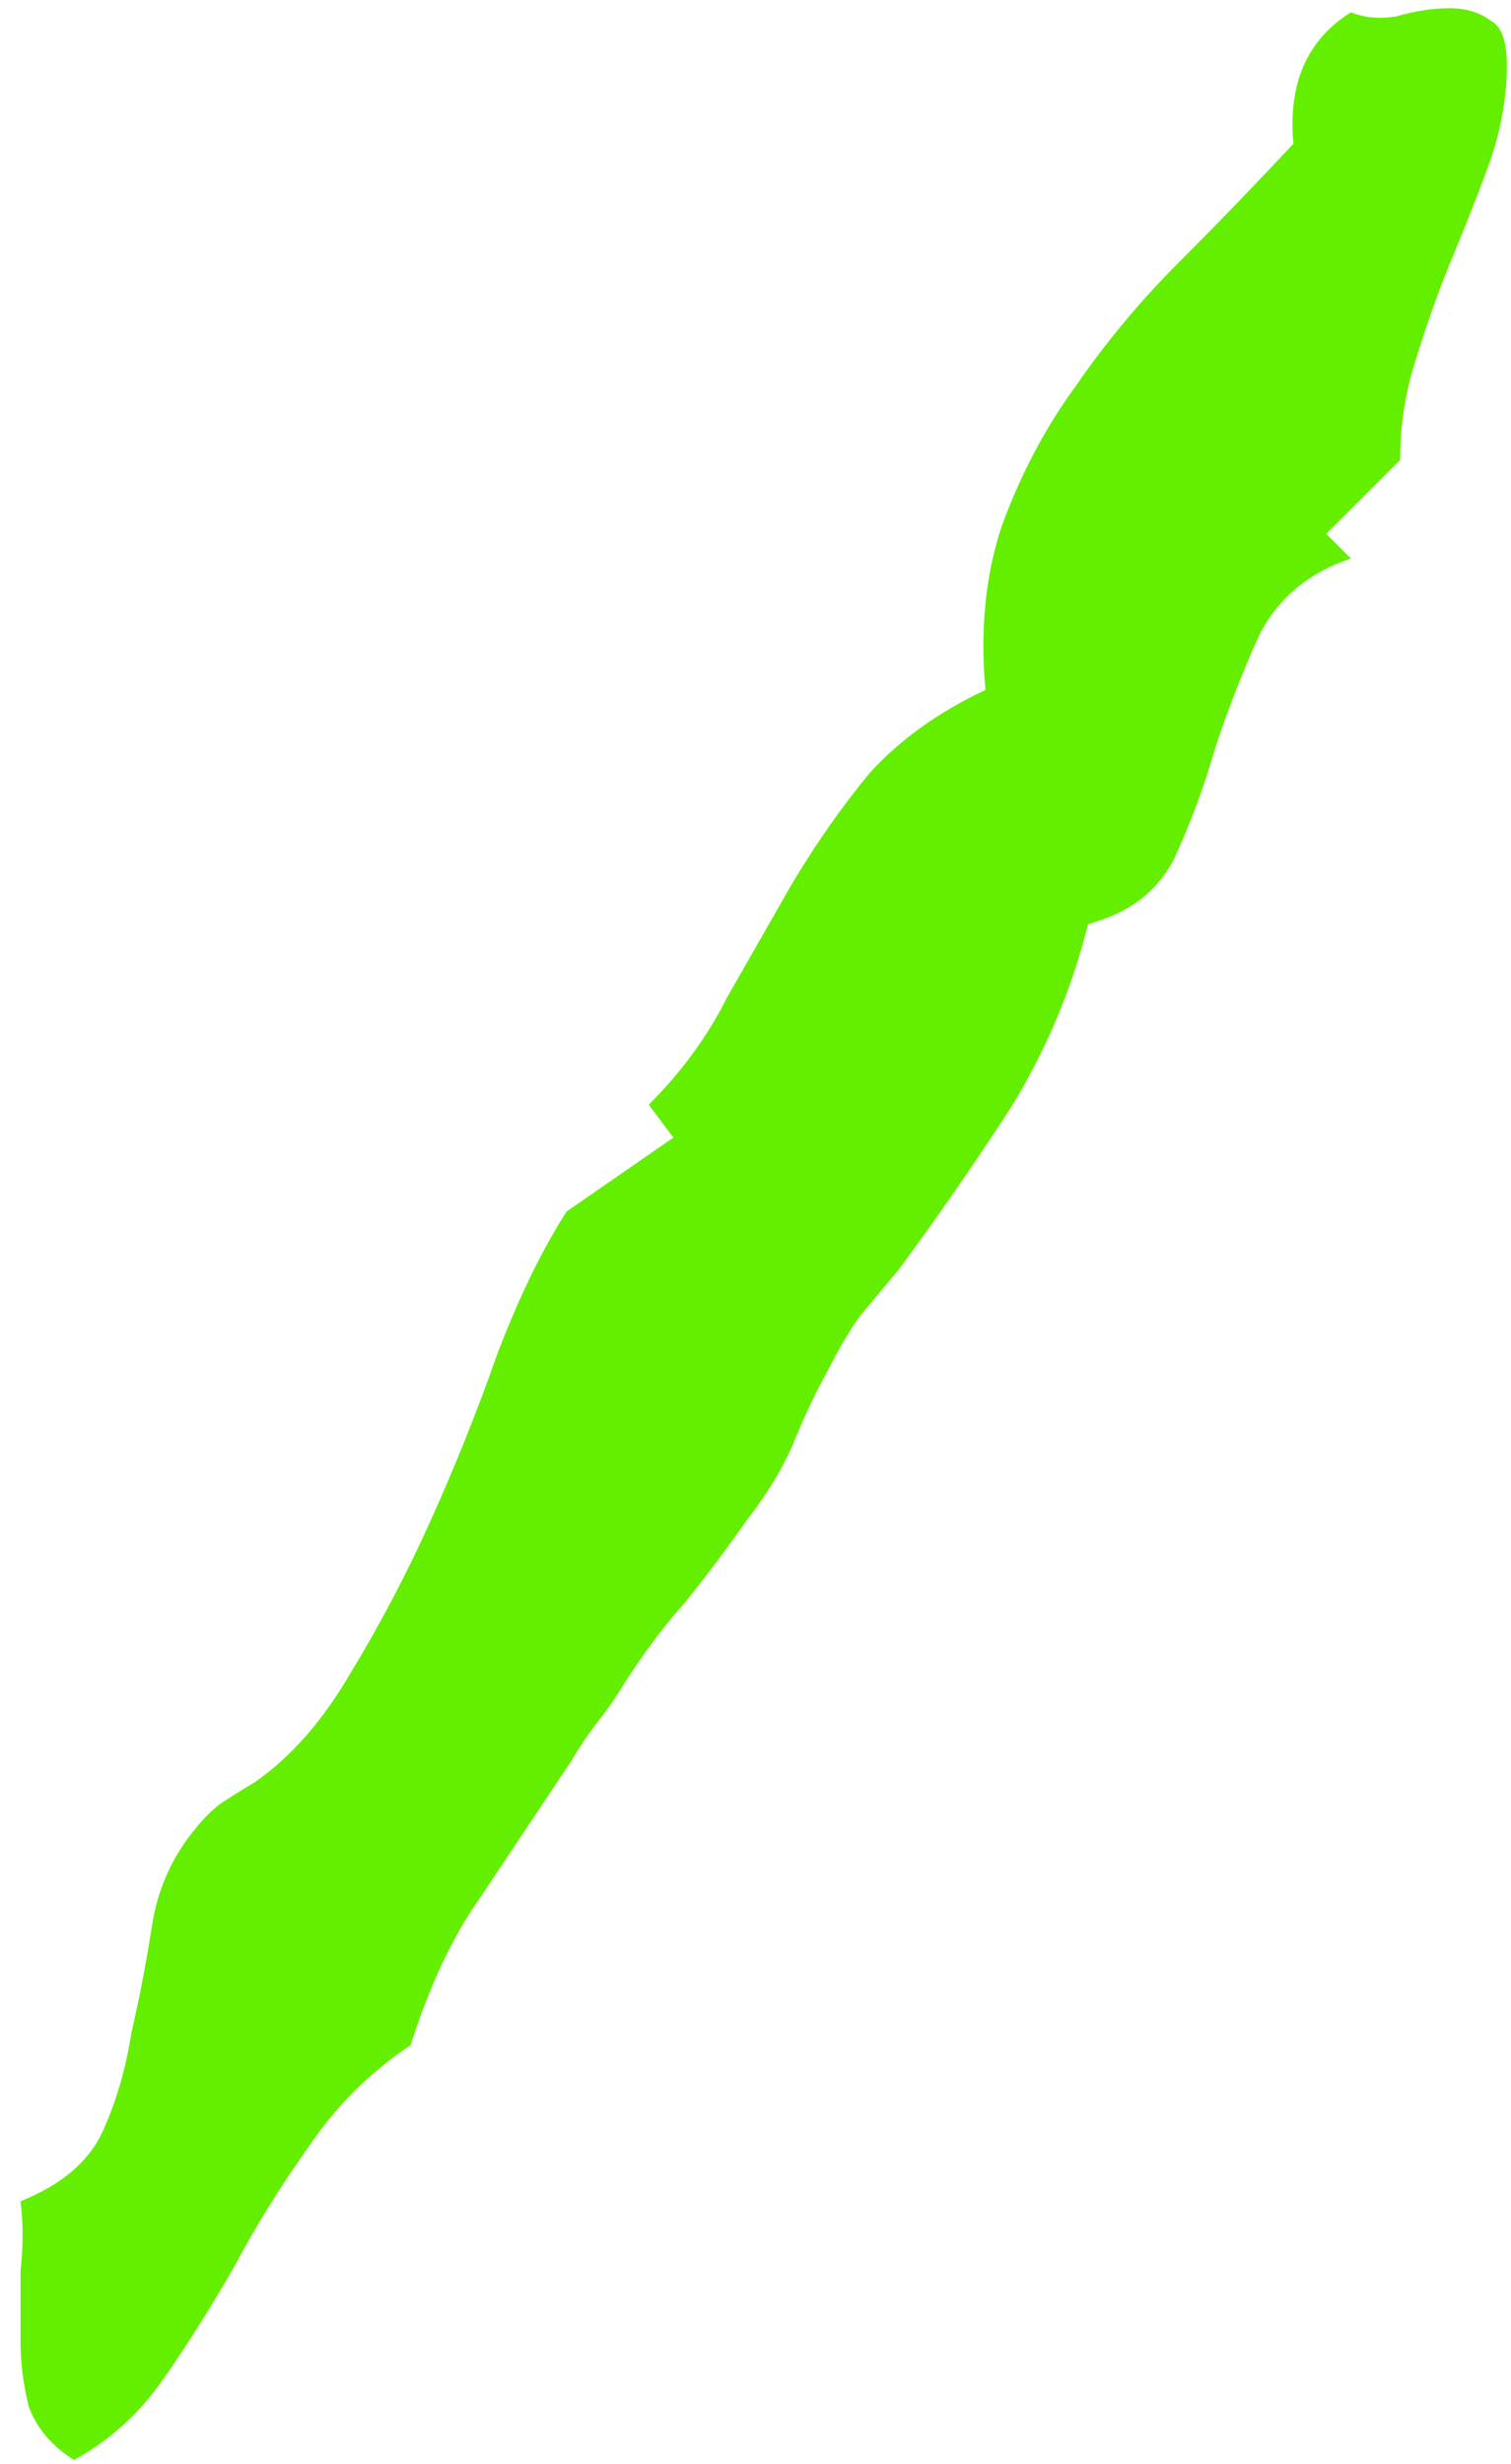 <?xml version="1.0" encoding="UTF-8"?> <svg xmlns="http://www.w3.org/2000/svg" width="46" height="75" viewBox="0 0 46 75" fill="none"><path d="M45.875 2C45.875 2.917 45.708 3.875 45.375 4.875C45.042 5.792 44.667 6.75 44.25 7.75C43.833 8.75 43.458 9.792 43.125 10.875C42.792 11.875 42.625 12.917 42.625 14L40.375 16.25L41.125 17C39.875 17.417 38.958 18.167 38.375 19.25C37.875 20.333 37.417 21.5 37 22.75C36.667 23.917 36.25 25.042 35.75 26.125C35.25 27.125 34.375 27.792 33.125 28.125C32.625 30.125 31.833 32 30.75 33.75C29.667 35.417 28.542 37.042 27.375 38.625C26.958 39.125 26.542 39.625 26.125 40.125C25.792 40.625 25.5 41.125 25.25 41.625C24.833 42.375 24.458 43.167 24.125 44C23.792 44.75 23.333 45.5 22.75 46.25C22.167 47.083 21.542 47.917 20.875 48.75C20.208 49.5 19.583 50.333 19 51.25C18.75 51.667 18.458 52.083 18.125 52.5C17.875 52.833 17.625 53.208 17.375 53.625C16.375 55.125 15.458 56.5 14.625 57.75C13.792 58.917 13.083 60.417 12.5 62.25C11.25 63.083 10.208 64.125 9.375 65.375C8.542 66.542 7.792 67.75 7.125 69C6.458 70.167 5.75 71.292 5 72.375C4.25 73.458 3.333 74.292 2.25 74.875C1.583 74.458 1.125 73.917 0.875 73.25C0.708 72.583 0.625 71.917 0.625 71.25C0.625 70.5 0.625 69.792 0.625 69.125C0.708 68.375 0.708 67.667 0.625 67C1.875 66.5 2.708 65.792 3.125 64.875C3.542 63.958 3.833 62.958 4 61.875C4.25 60.792 4.458 59.708 4.625 58.625C4.792 57.542 5.208 56.583 5.875 55.75C6.208 55.333 6.5 55.042 6.75 54.875C7 54.708 7.333 54.5 7.75 54.25C8.833 53.5 9.792 52.417 10.625 51C11.542 49.5 12.375 47.917 13.125 46.25C13.875 44.583 14.542 42.917 15.125 41.25C15.792 39.5 16.5 38.042 17.25 36.875L20.5 34.625L19.75 33.625C20.75 32.625 21.542 31.542 22.125 30.375C22.792 29.208 23.458 28.042 24.125 26.875C24.875 25.625 25.667 24.5 26.5 23.5C27.417 22.5 28.583 21.667 30 21C29.833 19.167 30 17.5 30.5 16C31.083 14.417 31.833 13 32.75 11.75C33.667 10.417 34.708 9.167 35.875 8C37.042 6.833 38.208 5.625 39.375 4.375C39.208 2.542 39.792 1.208 41.125 0.375C41.542 0.542 42 0.583 42.5 0.5C43.083 0.333 43.625 0.25 44.125 0.25C44.625 0.25 45.042 0.375 45.375 0.625C45.708 0.792 45.875 1.25 45.875 2Z" fill="#64EF01"></path></svg> 